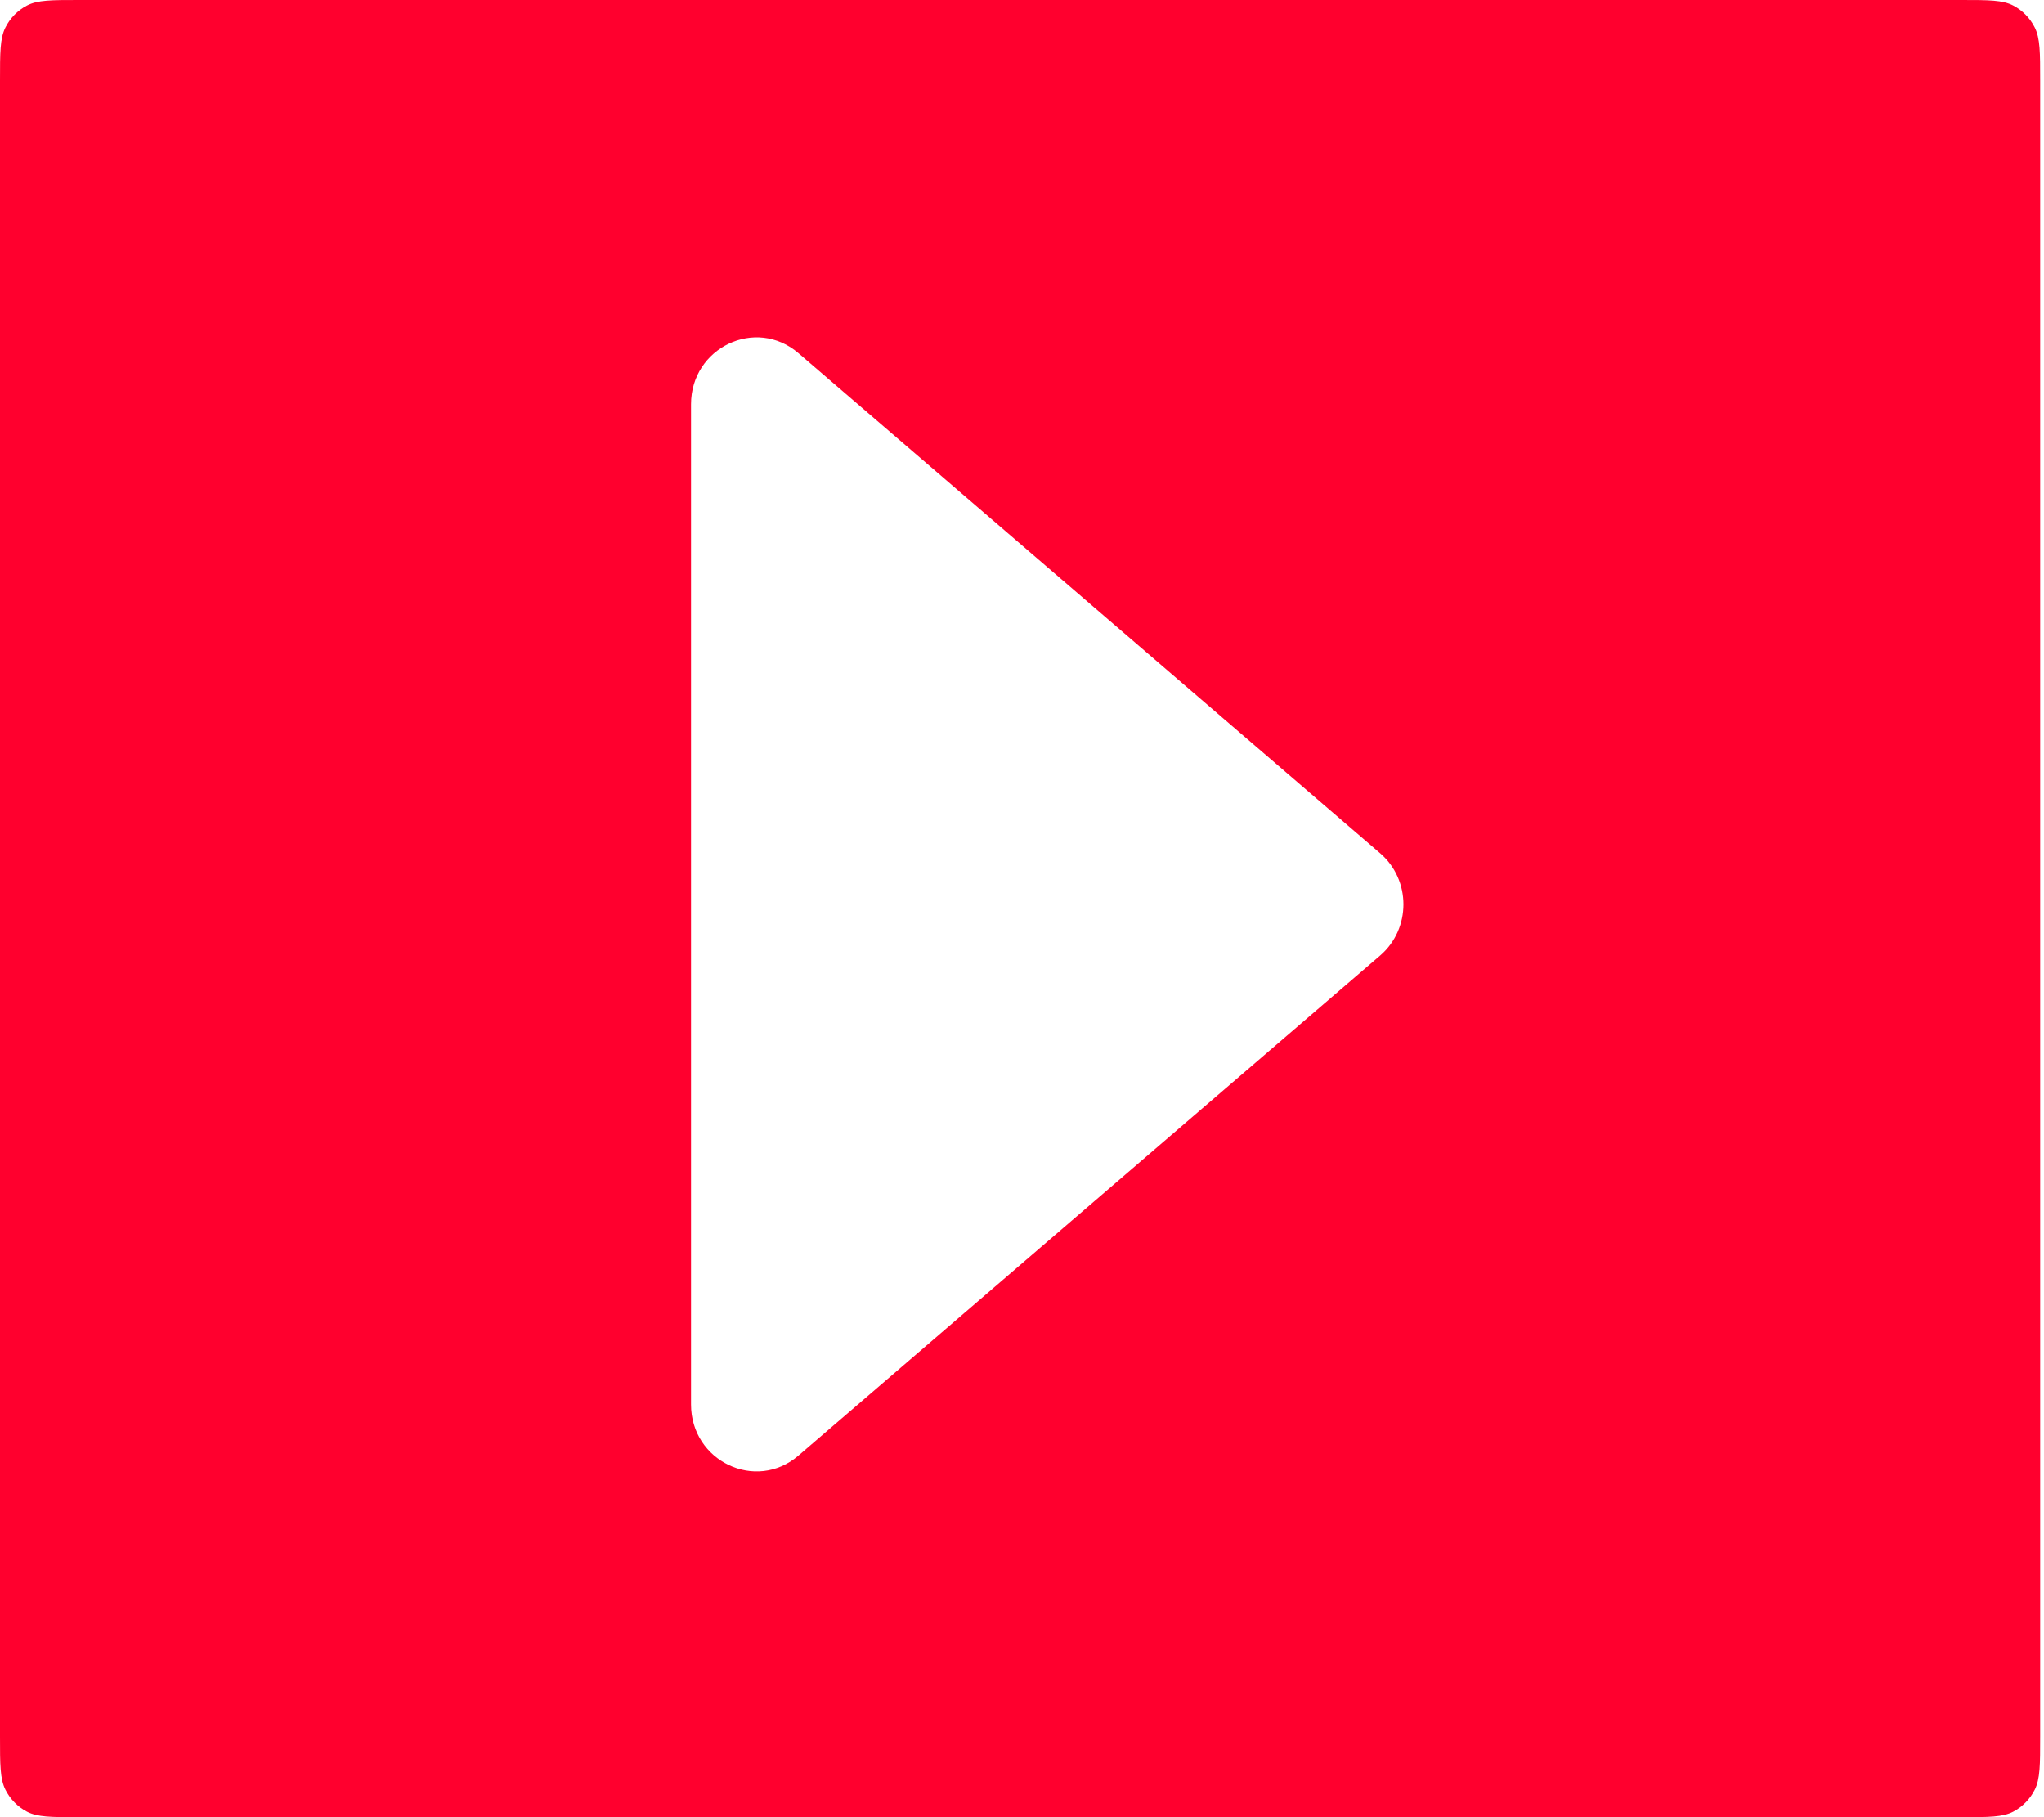 <?xml version="1.0" encoding="UTF-8"?> <svg xmlns="http://www.w3.org/2000/svg" width="63" height="56" viewBox="0 0 63 56" fill="none"><path fill-rule="evenodd" clip-rule="evenodd" d="M0.166 0.849C7.45058e-08 1.182 0 1.618 0 2.489V53.511C0 54.382 7.45058e-08 54.818 0.166 55.151C0.312 55.443 0.544 55.681 0.831 55.831C1.156 56 1.582 56 2.434 56H60.447C61.299 56 61.725 56 62.051 55.831C62.337 55.681 62.57 55.443 62.716 55.151C62.882 54.818 62.882 54.382 62.882 53.511V2.489C62.882 1.618 62.882 1.182 62.716 0.849C62.57 0.557 62.337 0.319 62.051 0.17C61.725 -7.83801e-06 61.299 0 60.447 0H2.434C1.582 0 1.156 -7.83801e-06 0.831 0.17C0.544 0.319 0.312 0.557 0.166 0.849ZM21.299 43.282C21.299 45.032 23.298 45.985 24.609 44.858L42.538 29.447C43.496 28.624 43.496 27.117 42.538 26.294L24.609 10.882C23.298 9.756 21.299 10.708 21.299 12.459V43.282Z" fill="#FF002E"></path></svg> 